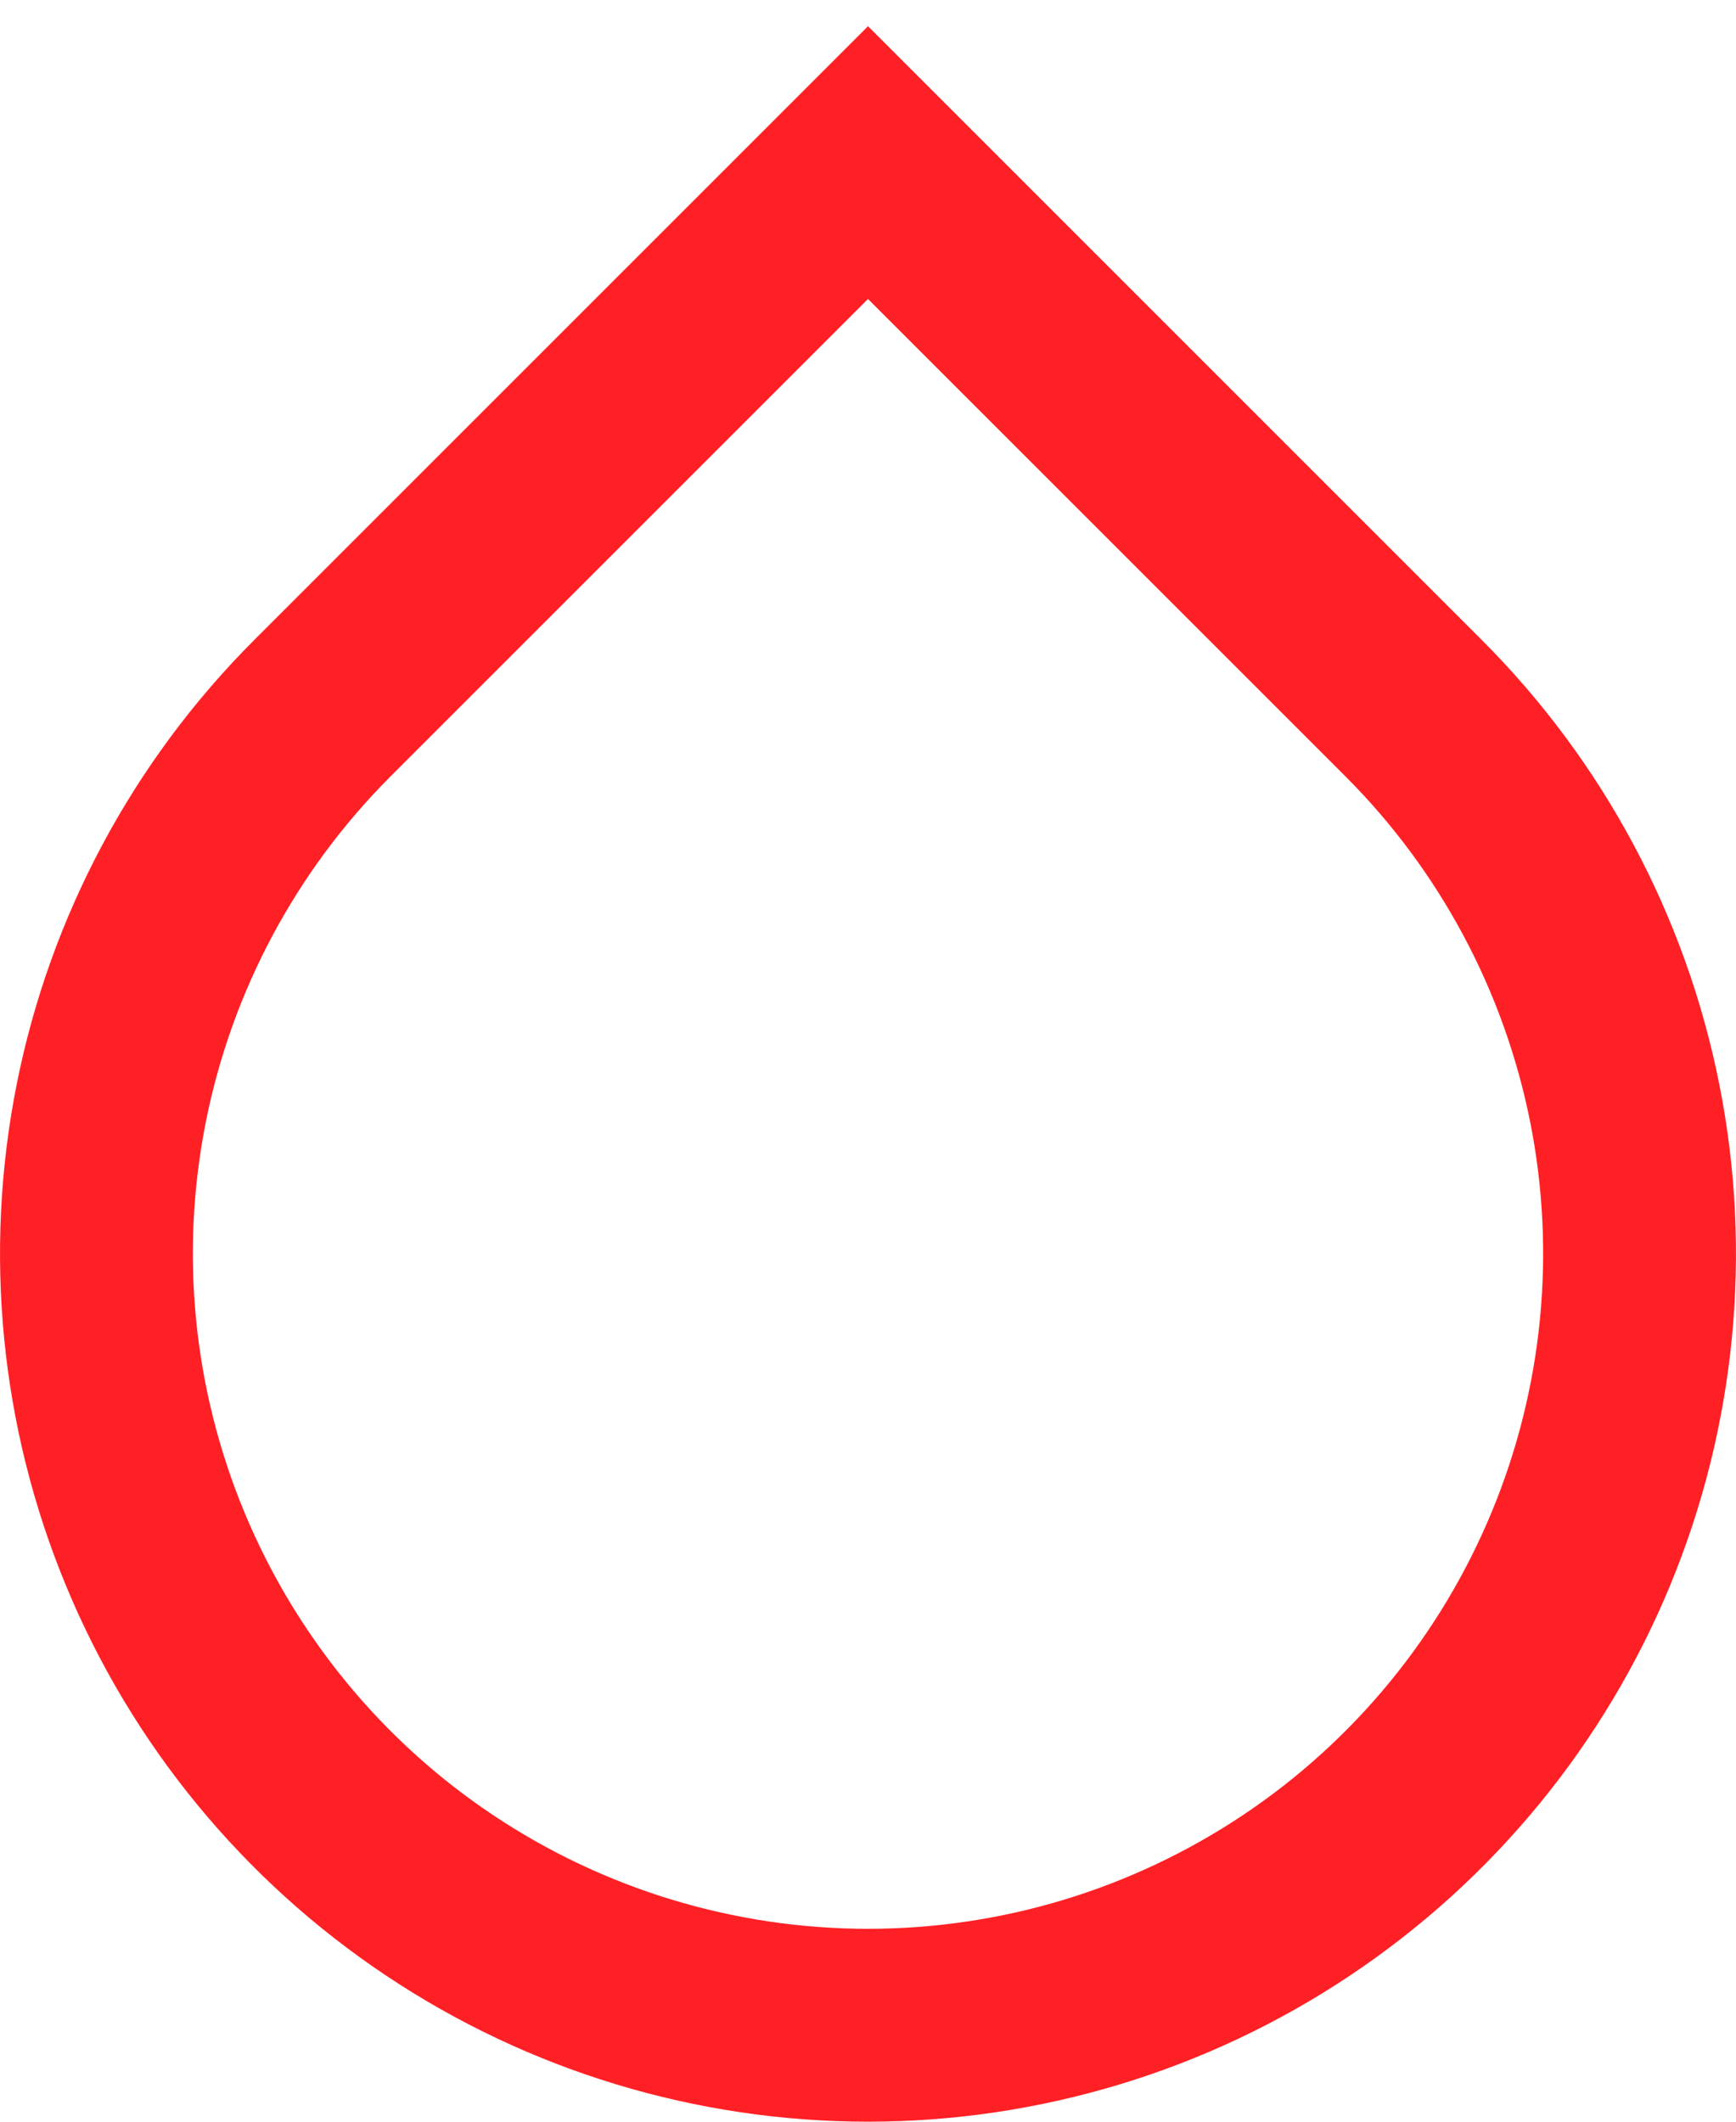 <svg width="18" height="22" viewBox="0 0 18 22" fill="none" xmlns="http://www.w3.org/2000/svg">
<path d="M9 3.1L4.05 8.05C3.071 9.029 2.404 10.276 2.134 11.634C1.864 12.992 2.003 14.399 2.533 15.678C3.063 16.957 3.96 18.051 5.111 18.82C6.262 19.589 7.616 20 9 20C10.384 20 11.738 19.589 12.889 18.82C14.04 18.051 14.937 16.957 15.467 15.678C15.997 14.399 16.136 12.992 15.866 11.634C15.595 10.276 14.929 9.029 13.95 8.05L9 3.1ZM9 0.272L15.364 6.636C16.623 7.895 17.48 9.498 17.827 11.244C18.174 12.99 17.996 14.8 17.315 16.444C16.634 18.089 15.48 19.494 14 20.483C12.52 21.472 10.78 22 9 22C7.22 22 5.48 21.472 4 20.483C2.52 19.494 1.366 18.089 0.685 16.444C0.004 14.8 -0.174 12.99 0.173 11.244C0.52 9.498 1.377 7.895 2.636 6.636L9 0.272Z" fill="#FF2025"/>
</svg>
